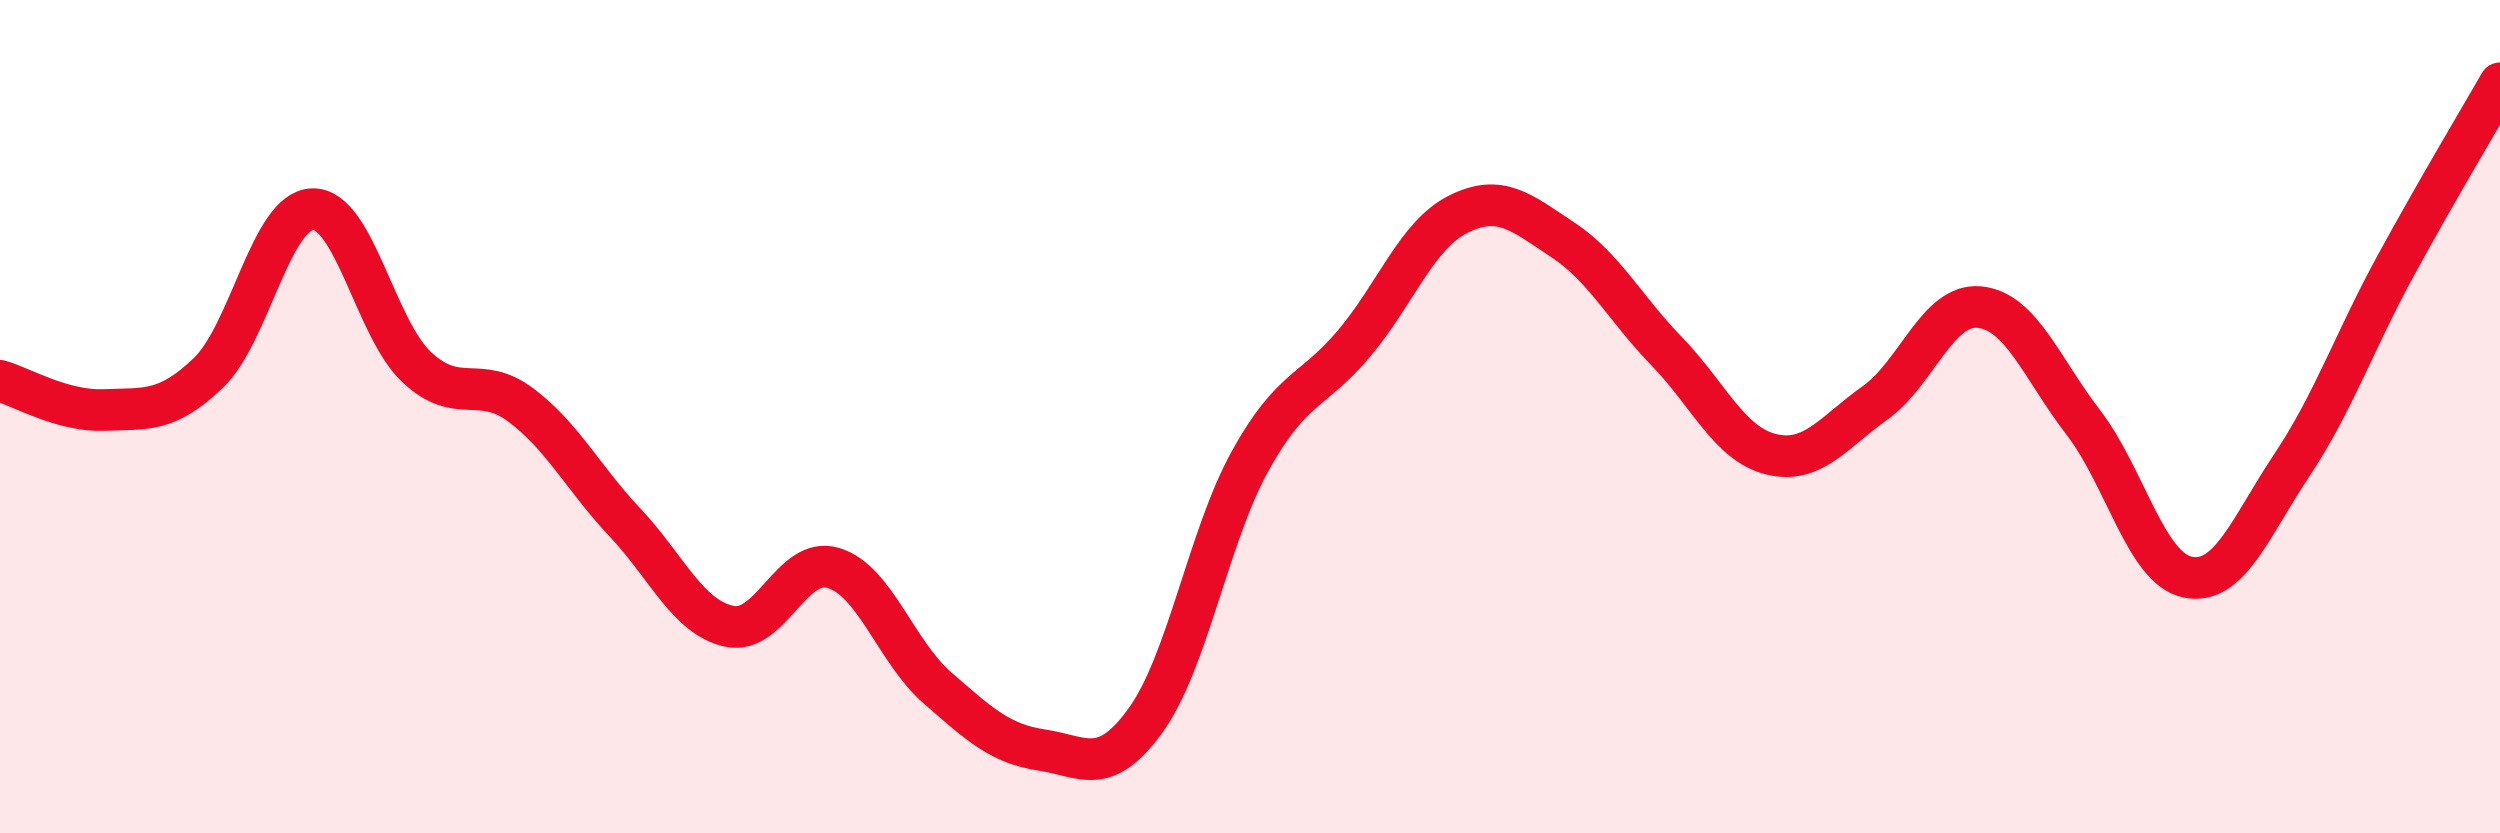 
    <svg width="60" height="20" viewBox="0 0 60 20" xmlns="http://www.w3.org/2000/svg">
      <path
        d="M 0,9.14 C 0.5,9.28 1.5,9.88 2.5,9.84 C 3.5,9.8 4,9.91 5,8.95 C 6,7.99 6.5,5.05 7.5,5.02 C 8.5,4.99 9,7.87 10,8.81 C 11,9.75 11.5,8.97 12.5,9.72 C 13.5,10.47 14,11.48 15,12.54 C 16,13.6 16.5,14.81 17.5,15.03 C 18.5,15.25 19,13.33 20,13.63 C 21,13.93 21.5,15.64 22.5,16.51 C 23.5,17.38 24,17.85 25,18 C 26,18.15 26.5,18.67 27.5,17.28 C 28.5,15.89 29,12.88 30,11.07 C 31,9.26 31.5,9.43 32.5,8.24 C 33.5,7.05 34,5.64 35,5.14 C 36,4.64 36.5,5.09 37.5,5.75 C 38.5,6.41 39,7.4 40,8.43 C 41,9.46 41.5,10.65 42.5,10.9 C 43.5,11.15 44,10.38 45,9.67 C 46,8.96 46.5,7.28 47.5,7.37 C 48.5,7.46 49,8.84 50,10.14 C 51,11.44 51.5,13.64 52.5,13.85 C 53.5,14.06 54,12.67 55,11.17 C 56,9.67 56.5,8.2 57.5,6.37 C 58.5,4.54 59.5,2.87 60,2L60 20L0 20Z"
        fill="#EB0A25"
        opacity="0.1"
        stroke-linecap="round"
        stroke-linejoin="round"
      />
      <path
        d="M 0,9.14 C 0.5,9.28 1.5,9.88 2.5,9.84 C 3.5,9.8 4,9.91 5,8.95 C 6,7.99 6.5,5.05 7.5,5.02 C 8.5,4.99 9,7.87 10,8.81 C 11,9.75 11.5,8.97 12.5,9.72 C 13.5,10.47 14,11.48 15,12.54 C 16,13.6 16.5,14.81 17.5,15.03 C 18.5,15.25 19,13.33 20,13.63 C 21,13.93 21.5,15.64 22.5,16.51 C 23.5,17.38 24,17.85 25,18 C 26,18.15 26.5,18.67 27.5,17.28 C 28.5,15.89 29,12.88 30,11.07 C 31,9.26 31.5,9.43 32.5,8.24 C 33.5,7.05 34,5.64 35,5.14 C 36,4.64 36.5,5.09 37.5,5.75 C 38.5,6.41 39,7.4 40,8.43 C 41,9.46 41.5,10.65 42.5,10.9 C 43.5,11.15 44,10.38 45,9.67 C 46,8.96 46.5,7.28 47.5,7.37 C 48.5,7.46 49,8.84 50,10.14 C 51,11.44 51.5,13.64 52.5,13.85 C 53.5,14.06 54,12.67 55,11.17 C 56,9.67 56.5,8.2 57.5,6.37 C 58.5,4.54 59.5,2.87 60,2"
        stroke="#EB0A25"
        stroke-width="1"
        fill="none"
        stroke-linecap="round"
        stroke-linejoin="round"
      />
    </svg>
  